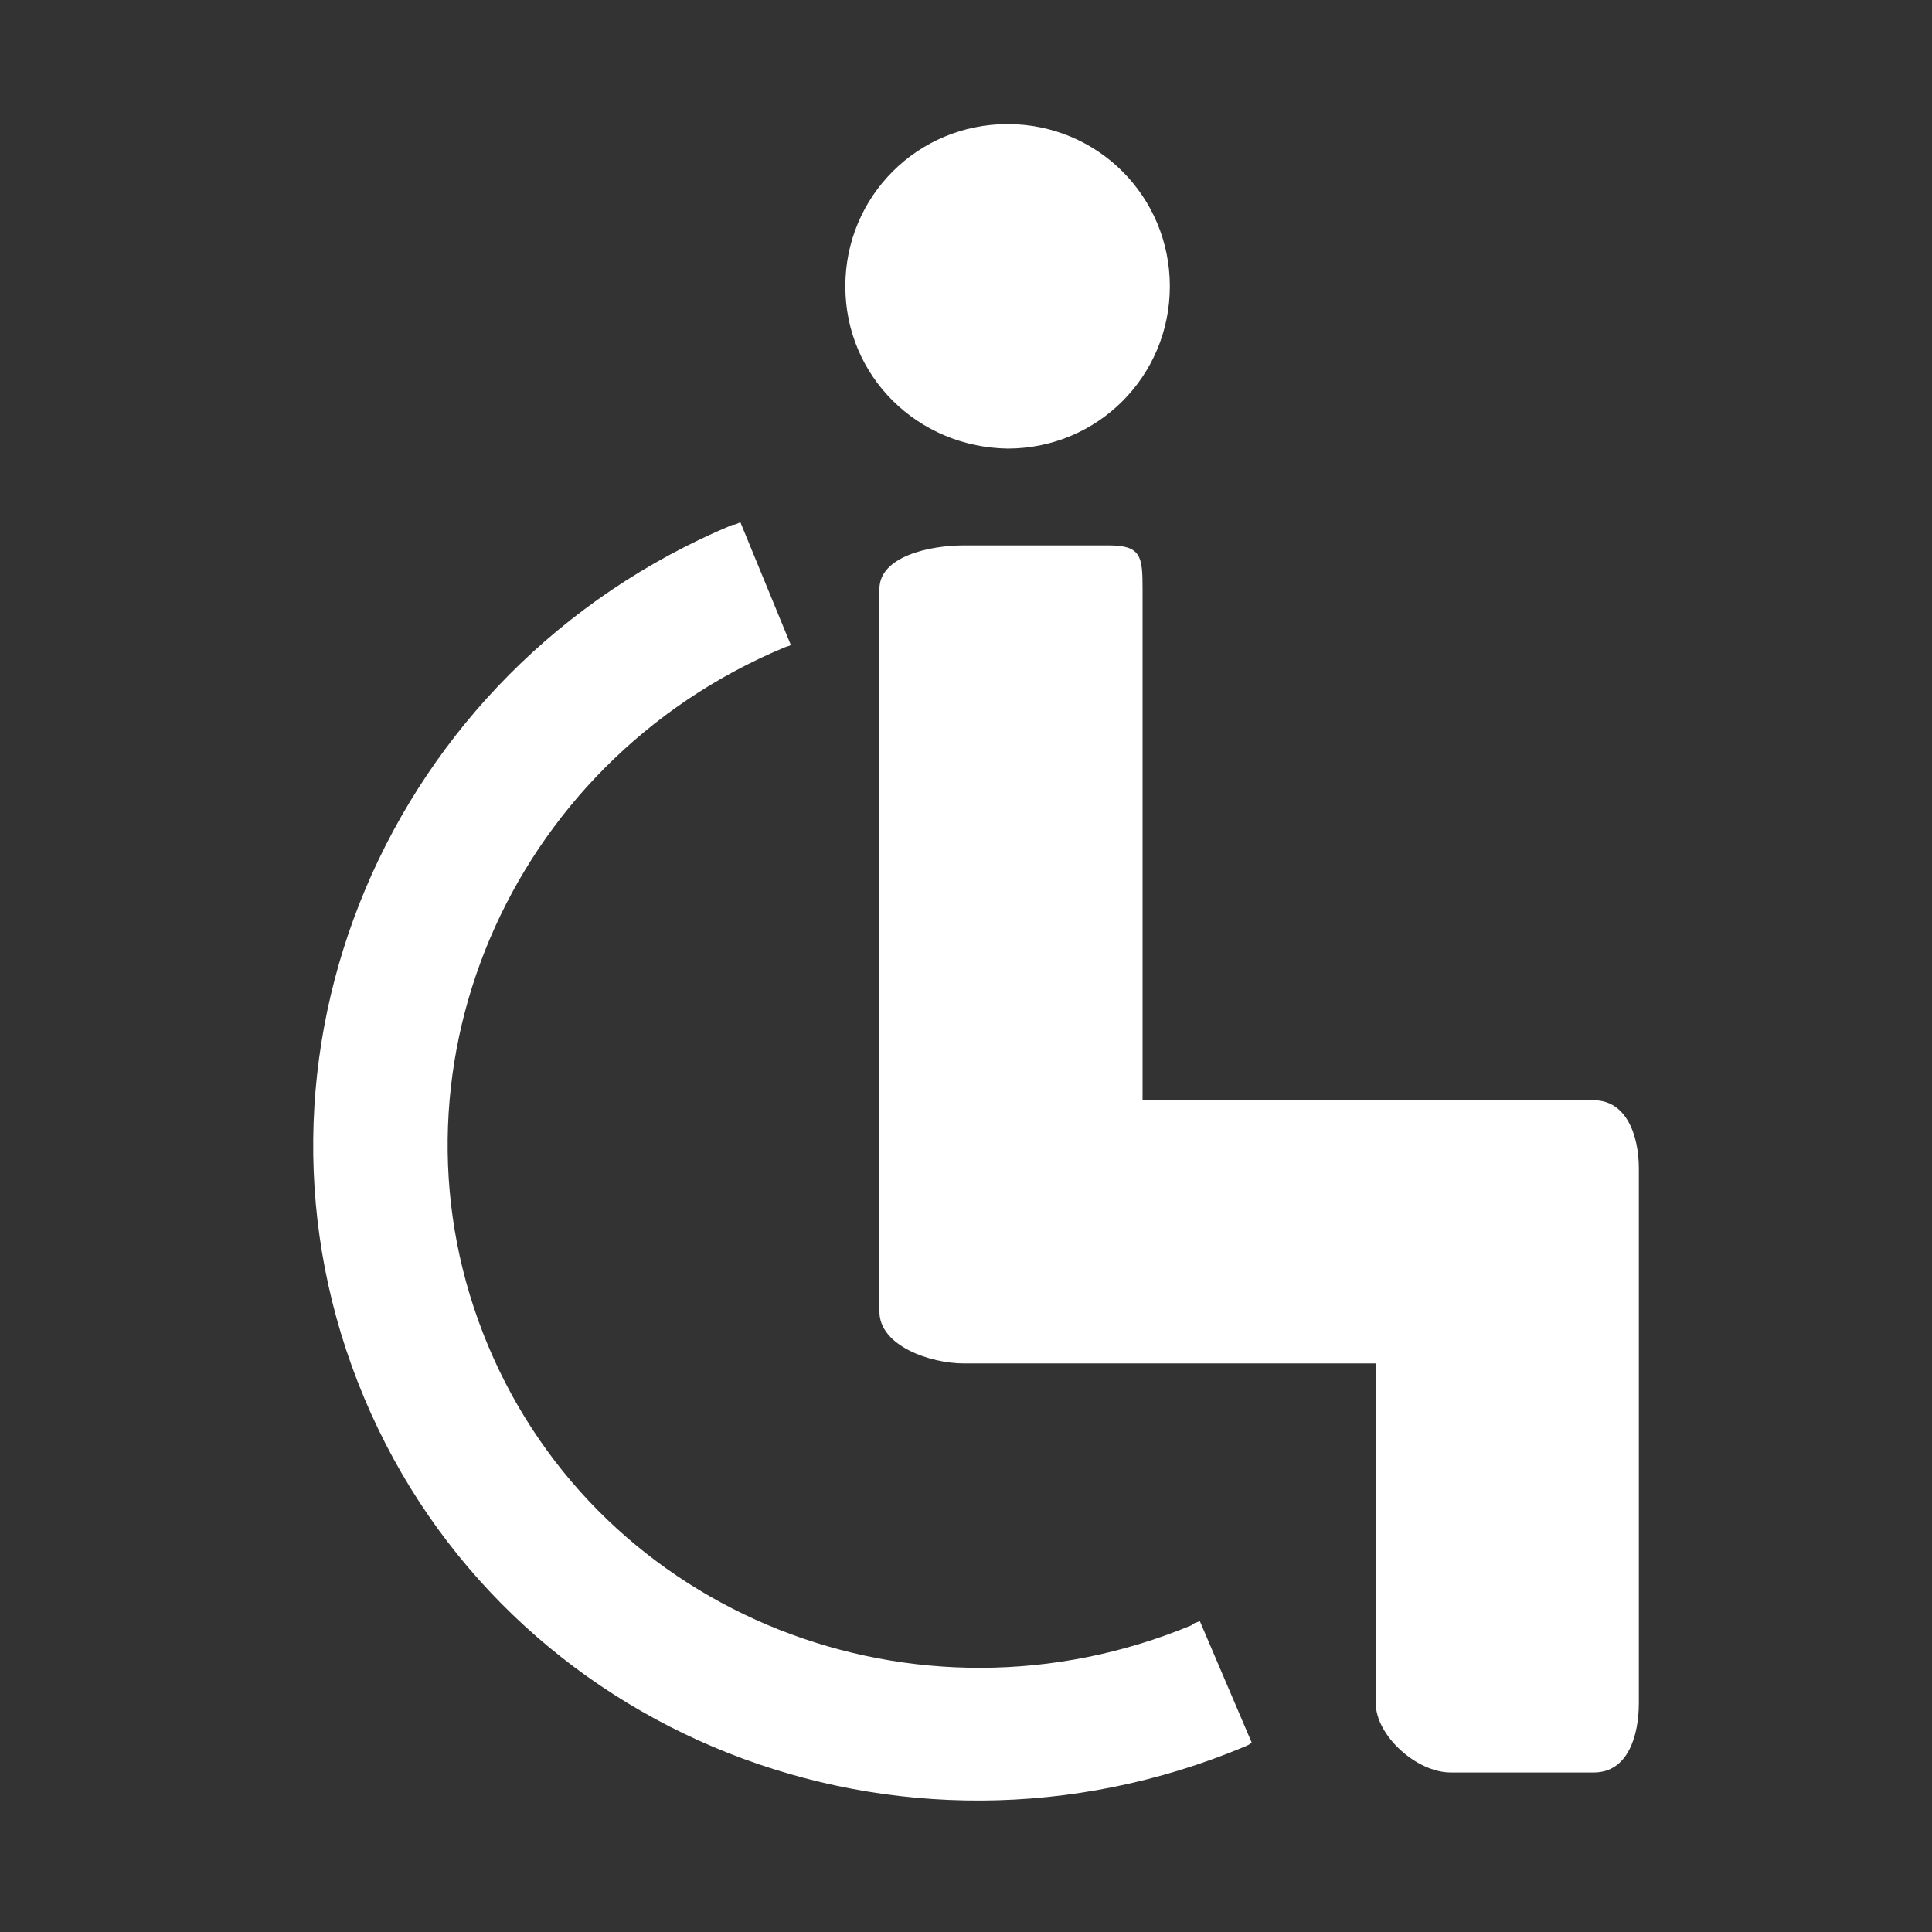 <?xml version="1.0" encoding="utf-8"?>
<!-- Generator: Adobe Illustrator 26.4.0, SVG Export Plug-In . SVG Version: 6.00 Build 0)  -->
<svg version="1.1" id="Layer_1" xmlns="http://www.w3.org/2000/svg" xmlns:xlink="http://www.w3.org/1999/xlink" x="0px" y="0px"
	 viewBox="0 0 141.7 141.7" style="enable-background:new 0 0 141.7 141.7;" xml:space="preserve">
<rect x="0" y="0" width="141.7" height="141.7" fill="#333333" stroke="none"/>
<style type="text/css">
	.st0{fill:#FFFFFF;}
</style>
<g>
	<g>
		<g>
			<path class="st0" d="M88,118.9c-0.2,0.1-0.4,0.1-0.6,0.3c-20.2,8.4-43.3-0.7-51.6-20.5S37.2,56,57.5,47.5
				c0.2-0.1,0.4-0.1,0.5-0.2l-3.7-9c-0.2,0.1-0.4,0.2-0.6,0.2c-25.3,10.6-37.4,39.2-27,64s39.3,36.2,64.6,25.6
				c0.2-0.1,0.3-0.1,0.5-0.3L88,118.9z"/>
		</g>
	</g>
	<g>
		<g>
			<path class="st0" d="M116.9,80.7H83.8V43.2c0-2.4-0.1-3.2-2.5-3.2H70.7c-2.5,0-6.2,0.8-6.2,3.2v53c0,2.5,3.7,3.8,6.2,3.8h30.2
				v24.9c0,2.4,3,5.1,5.5,5.1h10.5c2.5,0,3.3-2.7,3.3-5.1V85.7C120.2,83.3,119.3,80.7,116.9,80.7"/>
		</g>
	</g>
	<g>
		<g>
			<path class="st0" d="M85.8,21c0,6.6-5.3,11.9-11.9,11.9C67.3,32.8,62,27.6,62,21S67.3,9.1,73.9,9.1S85.8,14.4,85.8,21"/>
		</g>
	</g>
</g>
</svg>
